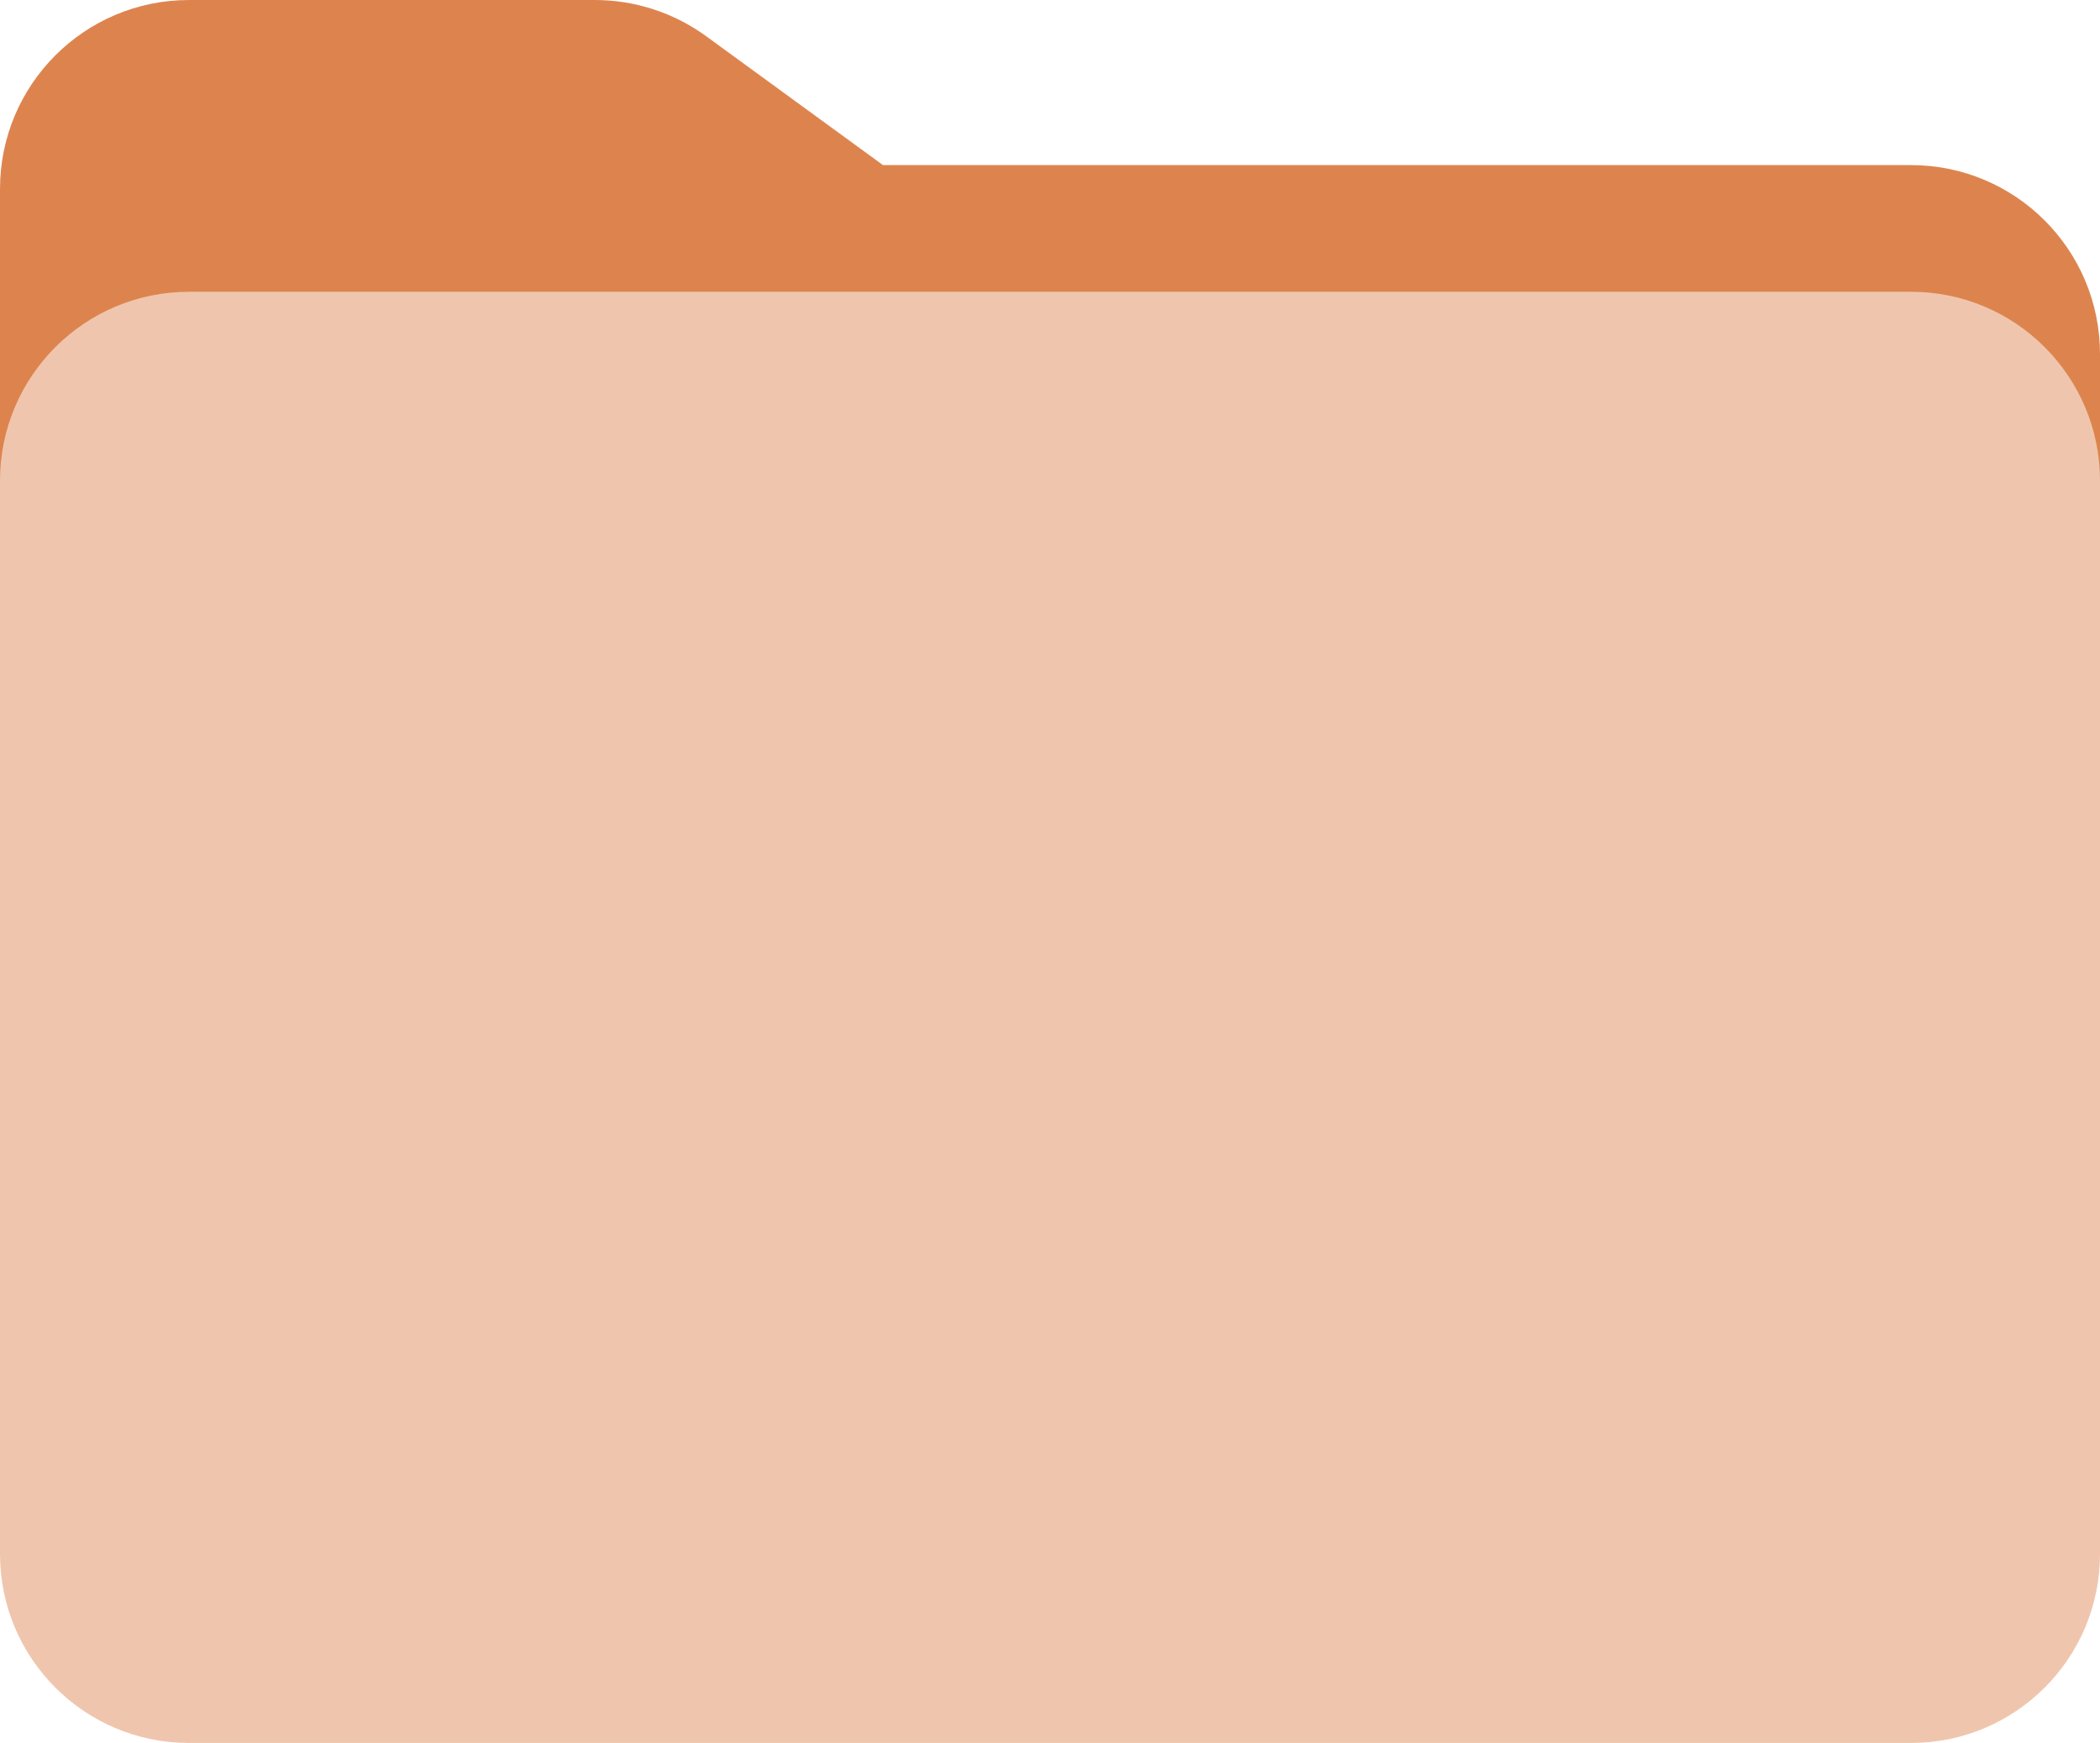 <?xml version="1.0" encoding="UTF-8" standalone="no"?><svg xmlns="http://www.w3.org/2000/svg" xmlns:xlink="http://www.w3.org/1999/xlink" fill="#000000" height="664" preserveAspectRatio="xMidYMid meet" version="1" viewBox="0.0 0.0 800.0 664.0" width="800" zoomAndPan="magnify"><defs><clipPath id="a"><path d="M 0 111 L 800 111 L 800 663.988 L 0 663.988 Z M 0 111"/></clipPath></defs><g><g id="change1_1"><path d="M 0 188.672 L 0 71.992 C 0 32.234 32.23 0.004 71.988 0.004 L 226.641 0.004 C 241.883 0.004 256.727 4.84 269.043 13.816 L 336.379 62.895 L 728.012 62.895 C 767.77 62.895 800 95.125 800 134.883 L 800 188.672 L 0 188.672" fill="#dd844e"/></g><g clip-path="url(#a)" id="change2_1"><path d="M 728.012 111.156 L 71.988 111.156 C 32.23 111.156 0 143.387 0 183.145 L 0 592.004 C 0 631.762 32.23 663.988 71.988 663.988 L 728.012 663.988 C 767.77 663.988 800 631.762 800 592.004 L 800 183.145 C 800 143.387 767.77 111.156 728.012 111.156" fill="#efc6ad"/></g></g></svg>